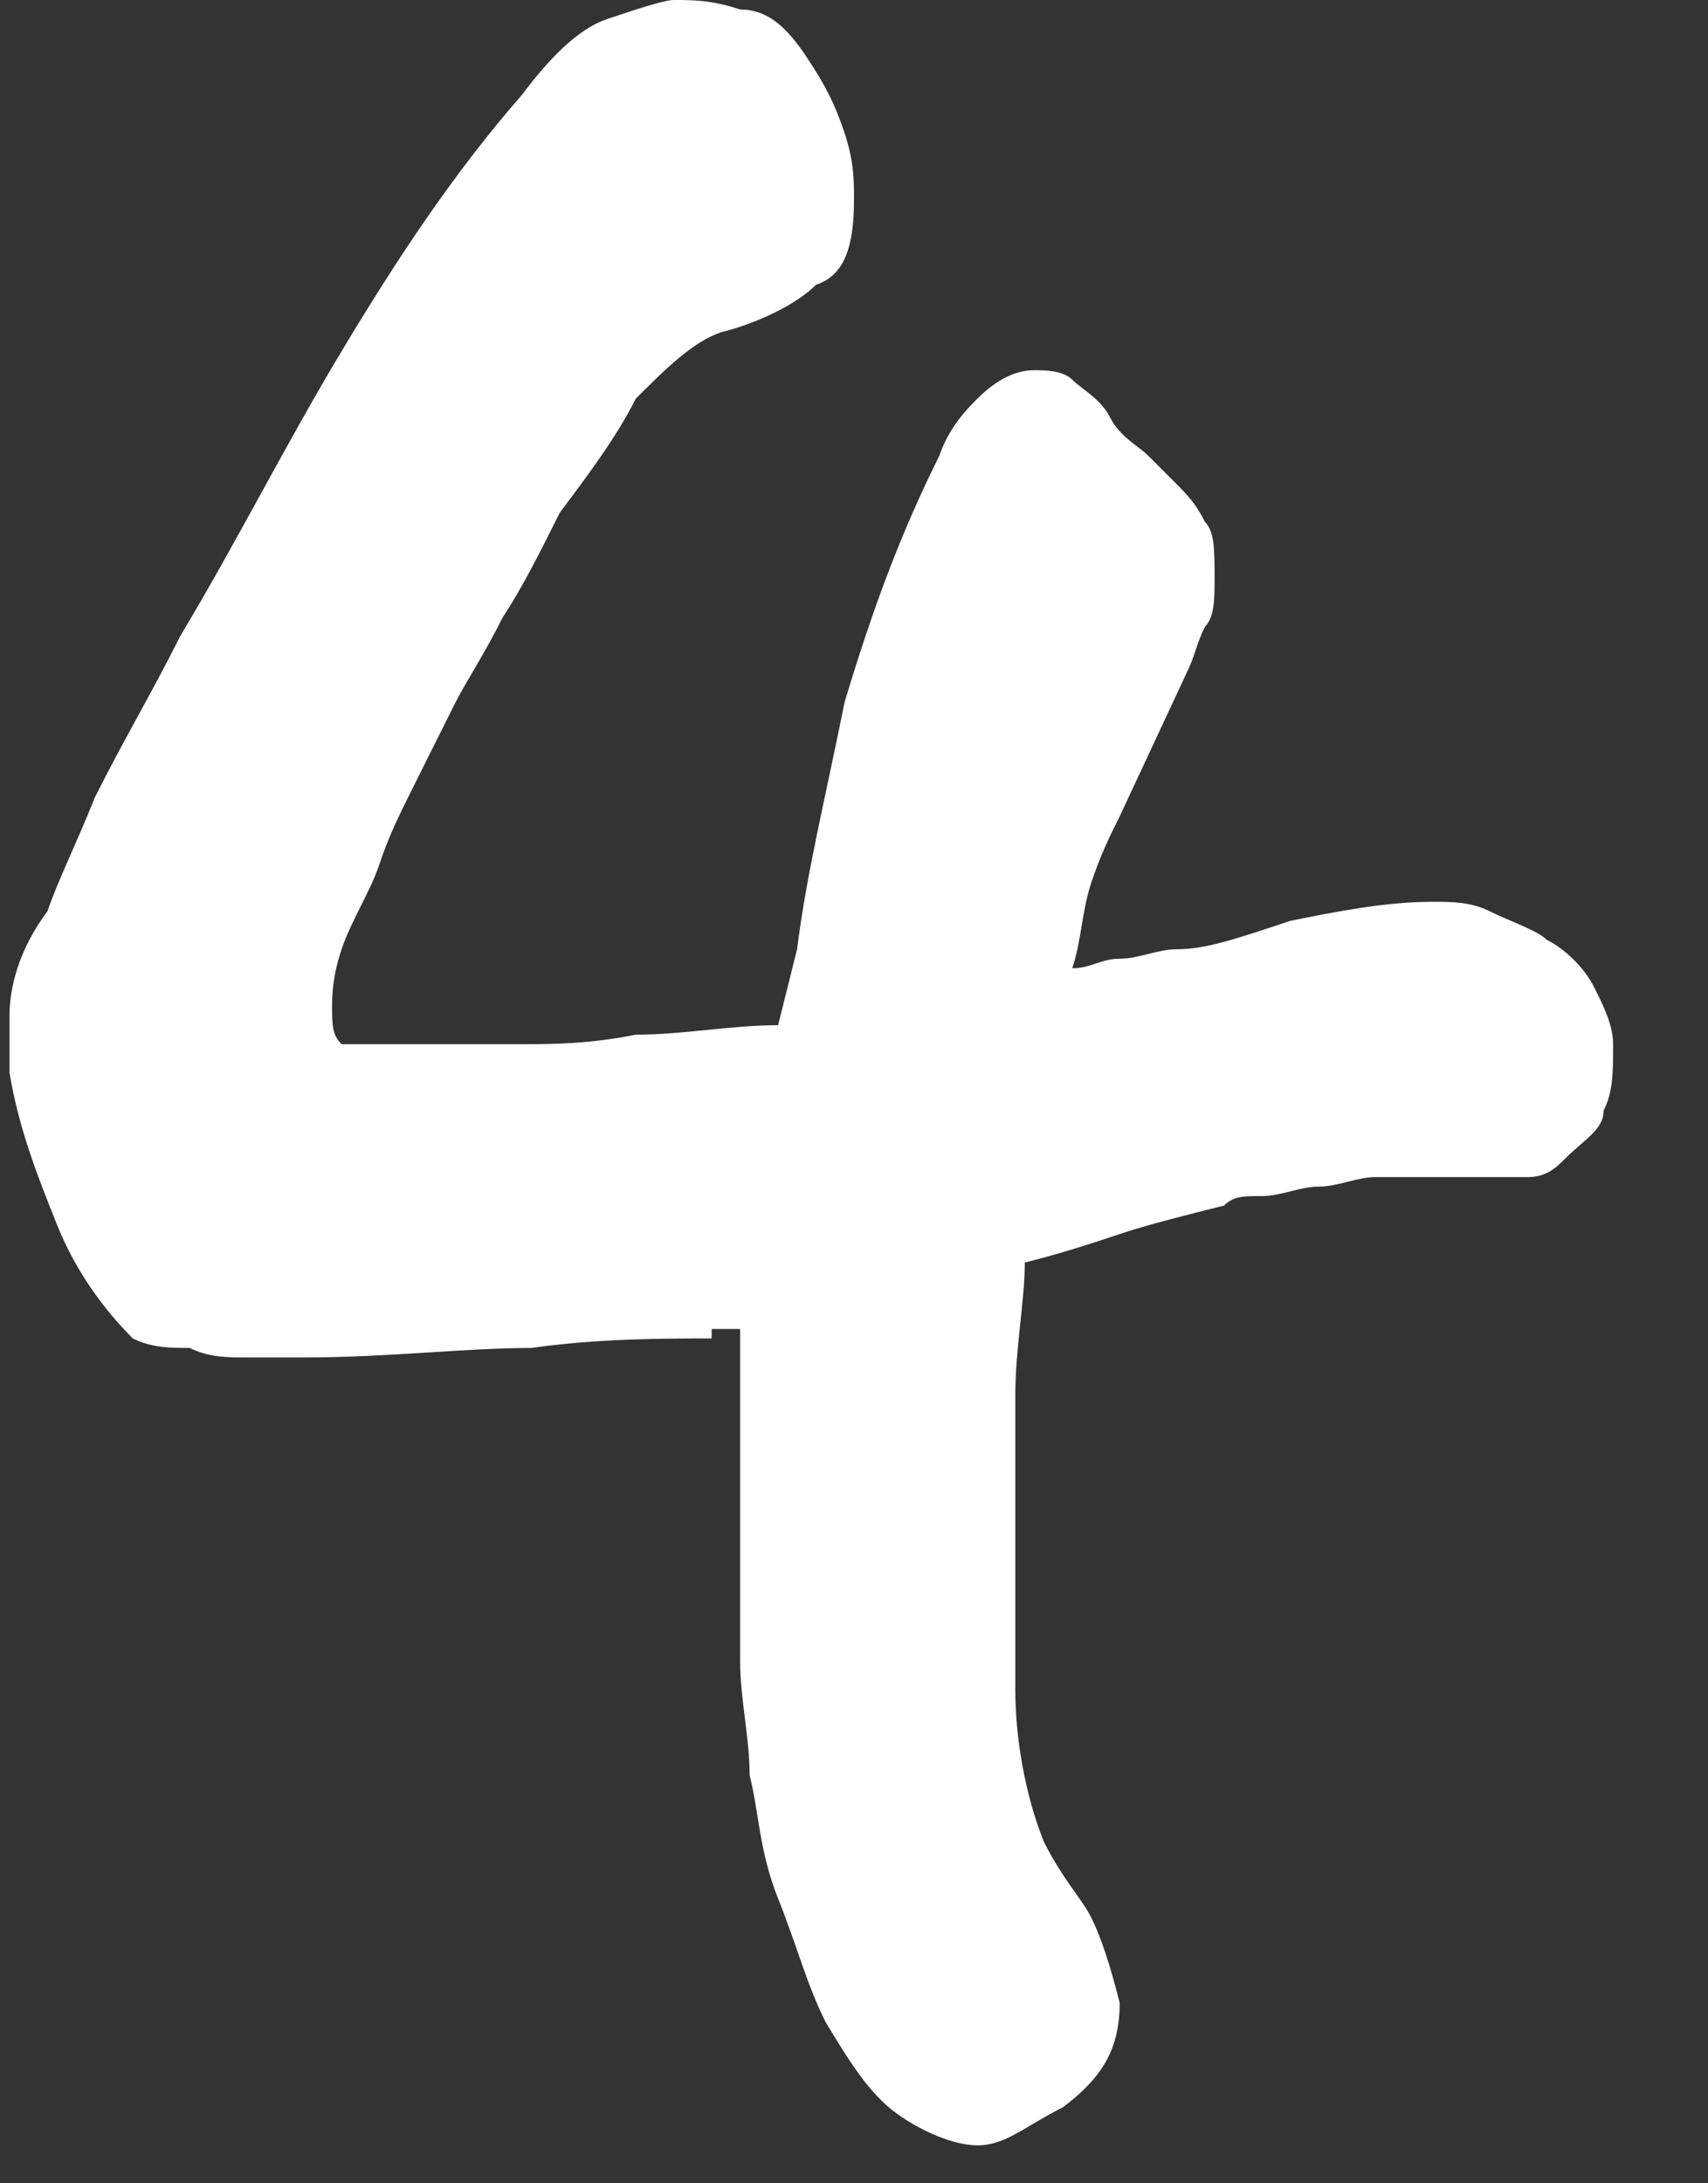 <?xml version="1.0" encoding="UTF-8"?> <!-- Generator: Adobe Illustrator 24.1.3, SVG Export Plug-In . SVG Version: 6.00 Build 0) --> <svg xmlns="http://www.w3.org/2000/svg" xmlns:xlink="http://www.w3.org/1999/xlink" id="Слой_1" x="0px" y="0px" viewBox="0 0 18 23" style="enable-background:new 0 0 18 23;" xml:space="preserve"><rect x="0" y="0" width="18" height="23" fill="#333333" stroke="none"/> <style type="text/css"> .st0{fill:#FFFFFF;} </style> <path class="st0" d="M7.5,14.1c-0.5,0-1.2,0-1.9,0.1c-0.7,0-1.5,0.1-2.4,0.1c-0.2,0-0.4,0-0.6,0c-0.2,0-0.4,0-0.6-0.1 c-0.2,0-0.4,0-0.6-0.1c-0.3-0.3-0.6-0.7-0.8-1.2s-0.4-1-0.5-1.6l0-0.6c0-0.3,0.1-0.7,0.4-1.1C0.6,9.3,0.8,8.9,1,8.4 c0.3-0.6,0.6-1.1,0.9-1.7c0.6-1,1.1-2,1.7-3c0.6-1,1.2-1.9,1.9-2.7c0.3-0.4,0.6-0.7,0.9-0.8C6.7,0.1,7,0,7.1,0c0.2,0,0.4,0,0.7,0.1 c0.3,0,0.5,0.2,0.7,0.5c0.2,0.3,0.3,0.5,0.4,0.8C9,1.7,9,1.9,9,2.1C9,2.6,8.9,2.9,8.6,3C8.4,3.2,8,3.4,7.6,3.5 C7.3,3.6,7,3.9,6.7,4.2C6.5,4.6,6.2,5,5.9,5.4C5.7,5.8,5.5,6.2,5.3,6.5C5.1,6.9,4.9,7.2,4.8,7.4C4.7,7.6,4.6,7.8,4.4,8.2 S4.1,8.8,4,9.1C3.9,9.4,3.7,9.7,3.6,10c-0.1,0.3-0.1,0.5-0.1,0.6c0,0.2,0,0.3,0.1,0.4c0.3,0,0.6,0,0.9,0s0.7,0,1,0 c0.3,0,0.7,0,1.2-0.1c0.5,0,1-0.1,1.5-0.1L8.4,10c0.1-0.8,0.3-1.6,0.5-2.6c0.3-1,0.6-1.8,1-2.6c0.1-0.3,0.3-0.5,0.4-0.6 c0.2-0.2,0.4-0.3,0.6-0.3c0.1,0,0.3,0,0.4,0.1c0.1,0.1,0.3,0.2,0.4,0.4s0.3,0.3,0.4,0.4c0.1,0.1,0.3,0.3,0.3,0.3 c0.1,0.1,0.2,0.2,0.3,0.4c0.1,0.1,0.1,0.3,0.1,0.6c0,0.2,0,0.4-0.1,0.5c-0.1,0.2-0.1,0.3-0.2,0.5l-0.7,1.5c-0.1,0.2-0.2,0.4-0.3,0.7 c-0.1,0.3-0.1,0.6-0.2,0.9c0.2,0,0.3-0.1,0.5-0.1c0.2,0,0.4-0.1,0.6-0.1c0.3,0,0.6-0.1,1.2-0.3c0.5-0.1,1-0.2,1.5-0.2 c0.2,0,0.4,0,0.6,0.1c0.2,0.1,0.5,0.2,0.6,0.3c0.2,0.1,0.4,0.3,0.5,0.5c0.1,0.2,0.2,0.4,0.2,0.6c0,0.3,0,0.5-0.1,0.7 c0,0.2-0.2,0.3-0.4,0.5c-0.1,0.1-0.2,0.2-0.4,0.2c-0.1,0-0.3,0-0.5,0c-0.1,0-0.3,0-0.4,0c-0.1,0-0.2,0-0.3,0c-0.1,0-0.2,0-0.4,0 c-0.2,0-0.4,0.1-0.6,0.1c-0.2,0-0.4,0.1-0.6,0.1c-0.2,0-0.3,0-0.4,0.1c-0.4,0.1-0.8,0.2-1.1,0.3c-0.3,0.1-0.6,0.2-1,0.3 c0,0.4-0.1,0.9-0.1,1.4c0,0.5,0,0.9,0,1.4c0,0.6,0,1.1,0,1.7c0,0.5,0.1,1.1,0.3,1.6c0.2,0.4,0.4,0.6,0.5,0.8 c0.1,0.2,0.2,0.5,0.3,0.9c0,0.5-0.2,0.8-0.6,1.1c-0.4,0.2-0.6,0.4-0.9,0.4c-0.2,0-0.5-0.1-0.8-0.3c-0.3-0.2-0.5-0.5-0.8-1 c-0.2-0.4-0.3-0.8-0.5-1.3s-0.2-0.9-0.3-1.3c0-0.4-0.1-0.8-0.1-1.2s0-0.7,0-1c0-0.5,0-0.9,0-1.3c0-0.4,0-0.8,0-1.2H7.5z"></path> </svg> 